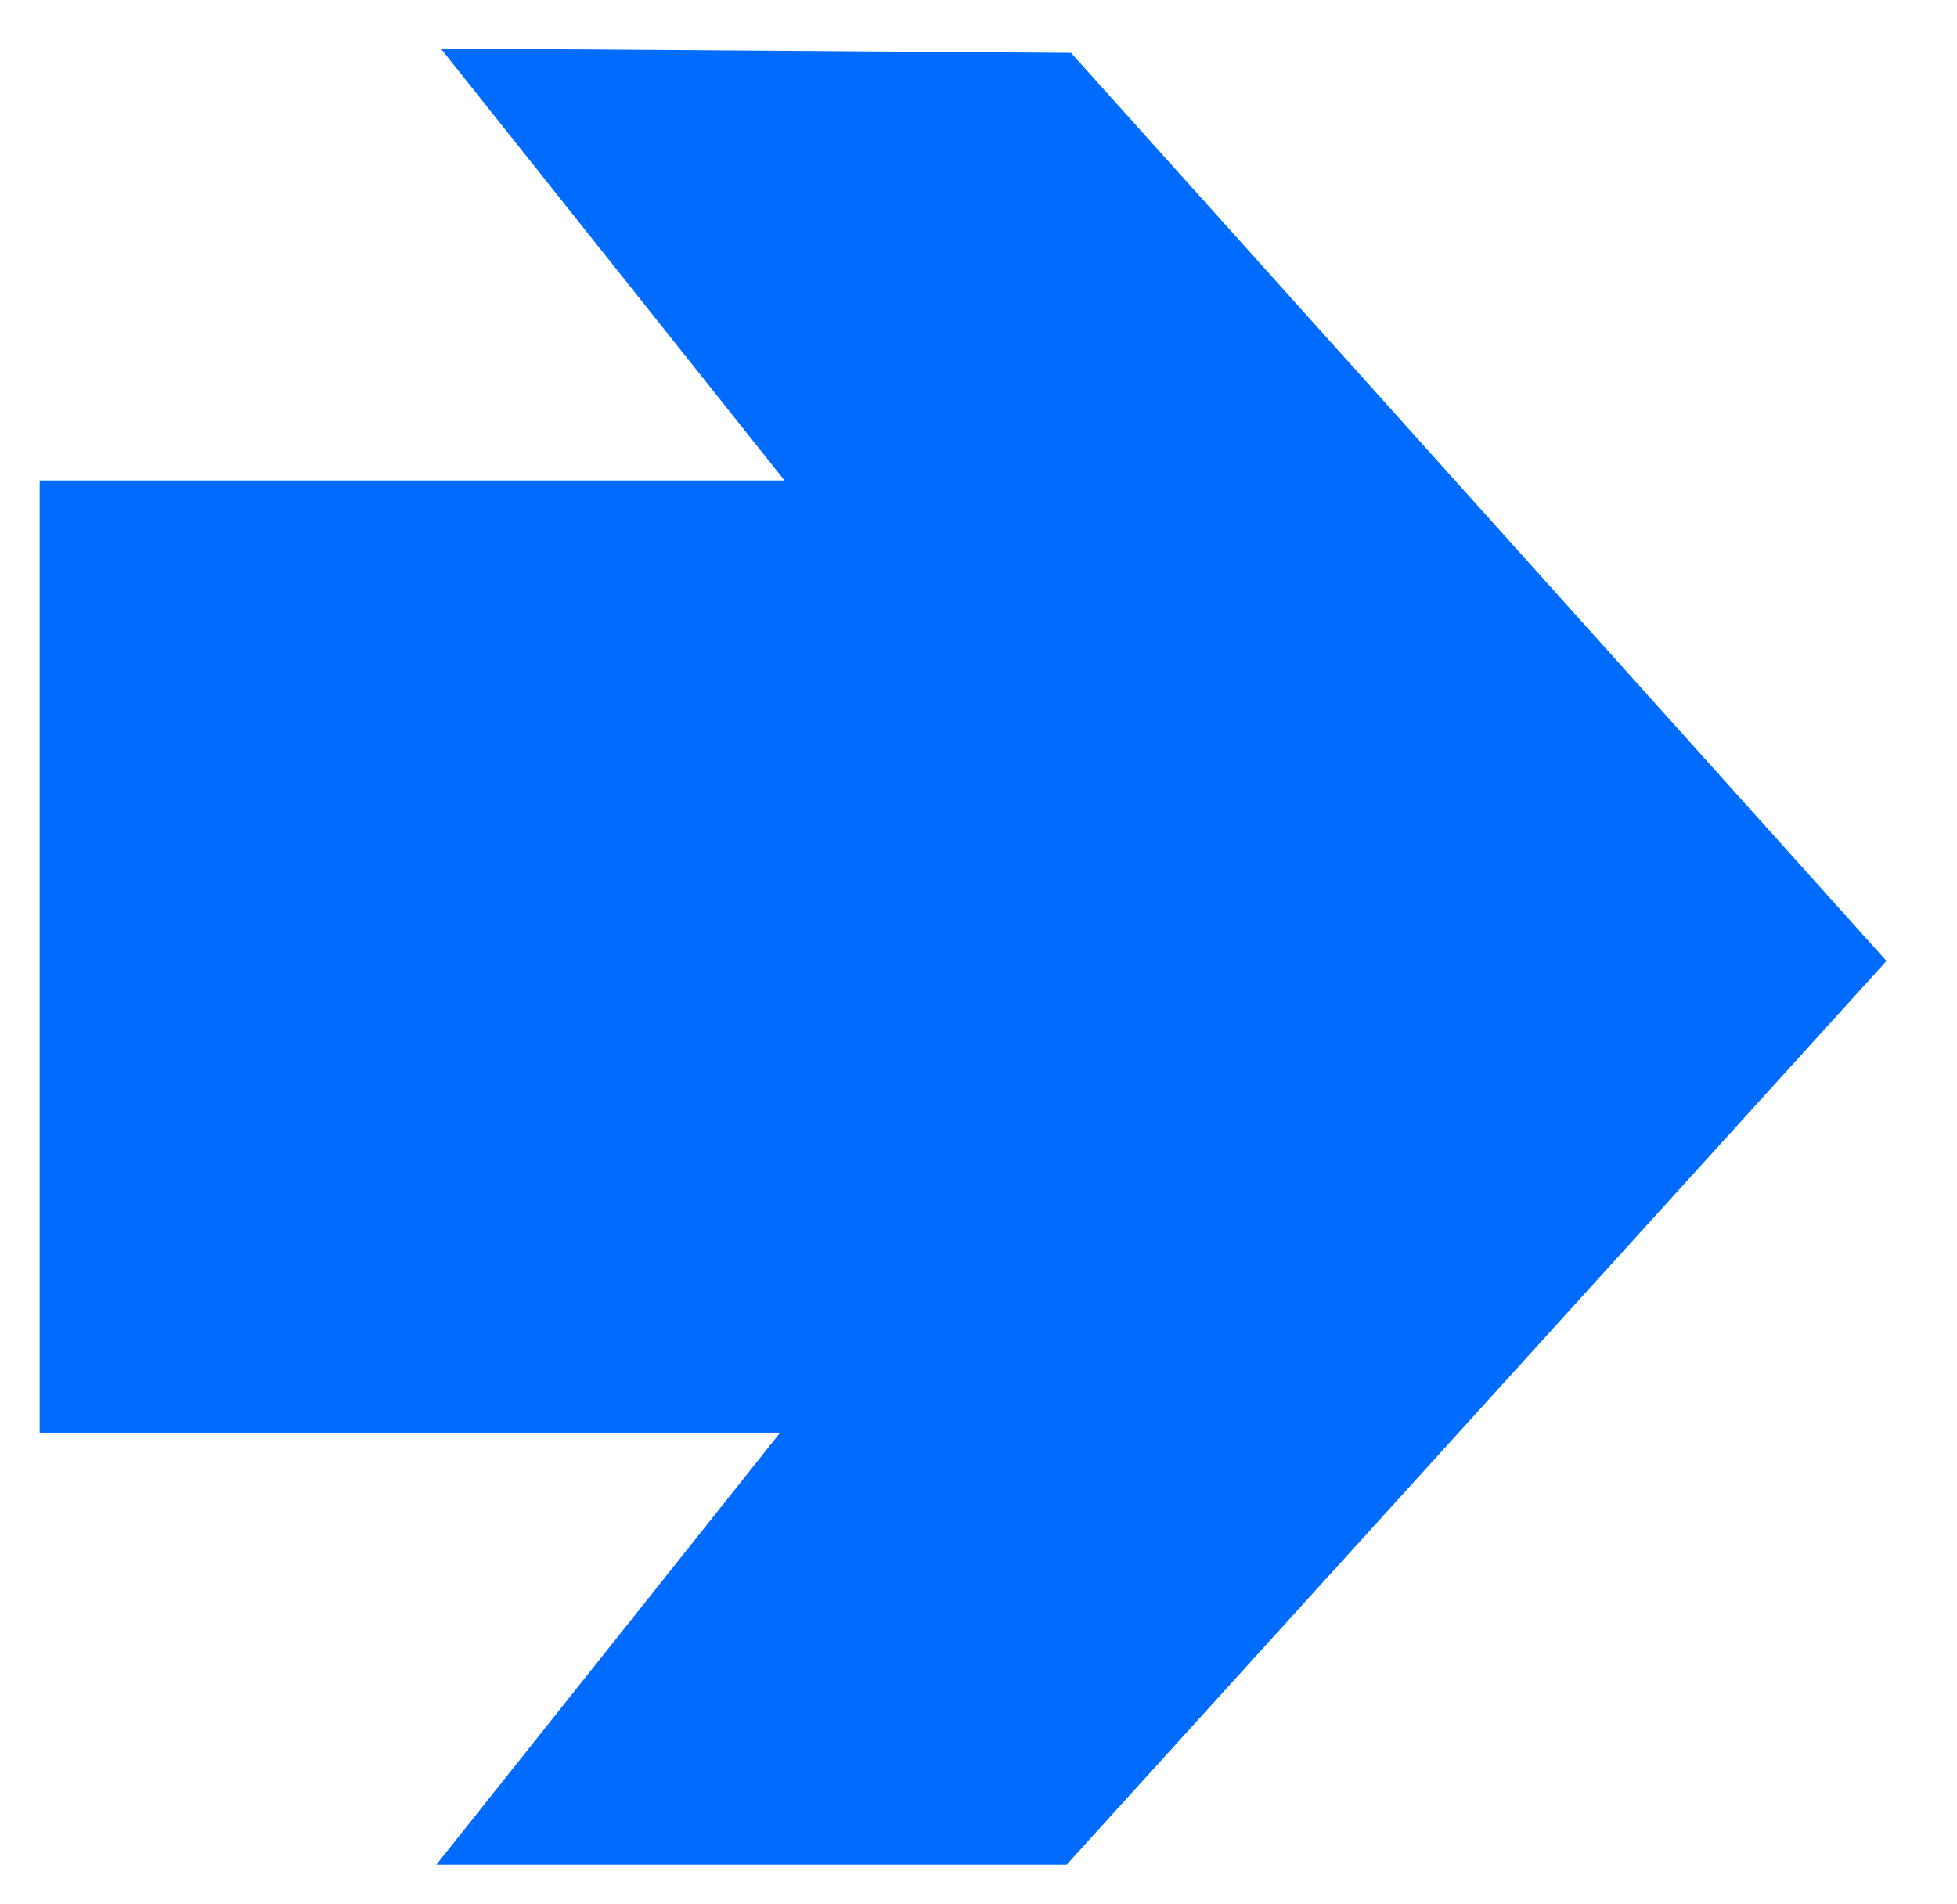 <?xml version="1.0" encoding="utf-8"?>
<!-- Generator: Adobe Illustrator 24.2.0, SVG Export Plug-In . SVG Version: 6.00 Build 0)  -->
<svg version="1.1" id="Layer_1" xmlns="http://www.w3.org/2000/svg" xmlns:xlink="http://www.w3.org/1999/xlink" x="0px" y="0px"
	 viewBox="0 0 44.4 43.2" style="enable-background:new 0 0 44.4 43.2;" xml:space="preserve">
<style type="text/css">
	.st0{fill:#006BFF;}
</style>
<polygon class="st0" points="24.3,1.2 10,1.1 17.8,10.9 0.9,10.9 0.9,32.5 17.7,32.5 9.9,42.3 24.2,42.3 42.8,21.8 "/>
</svg>
